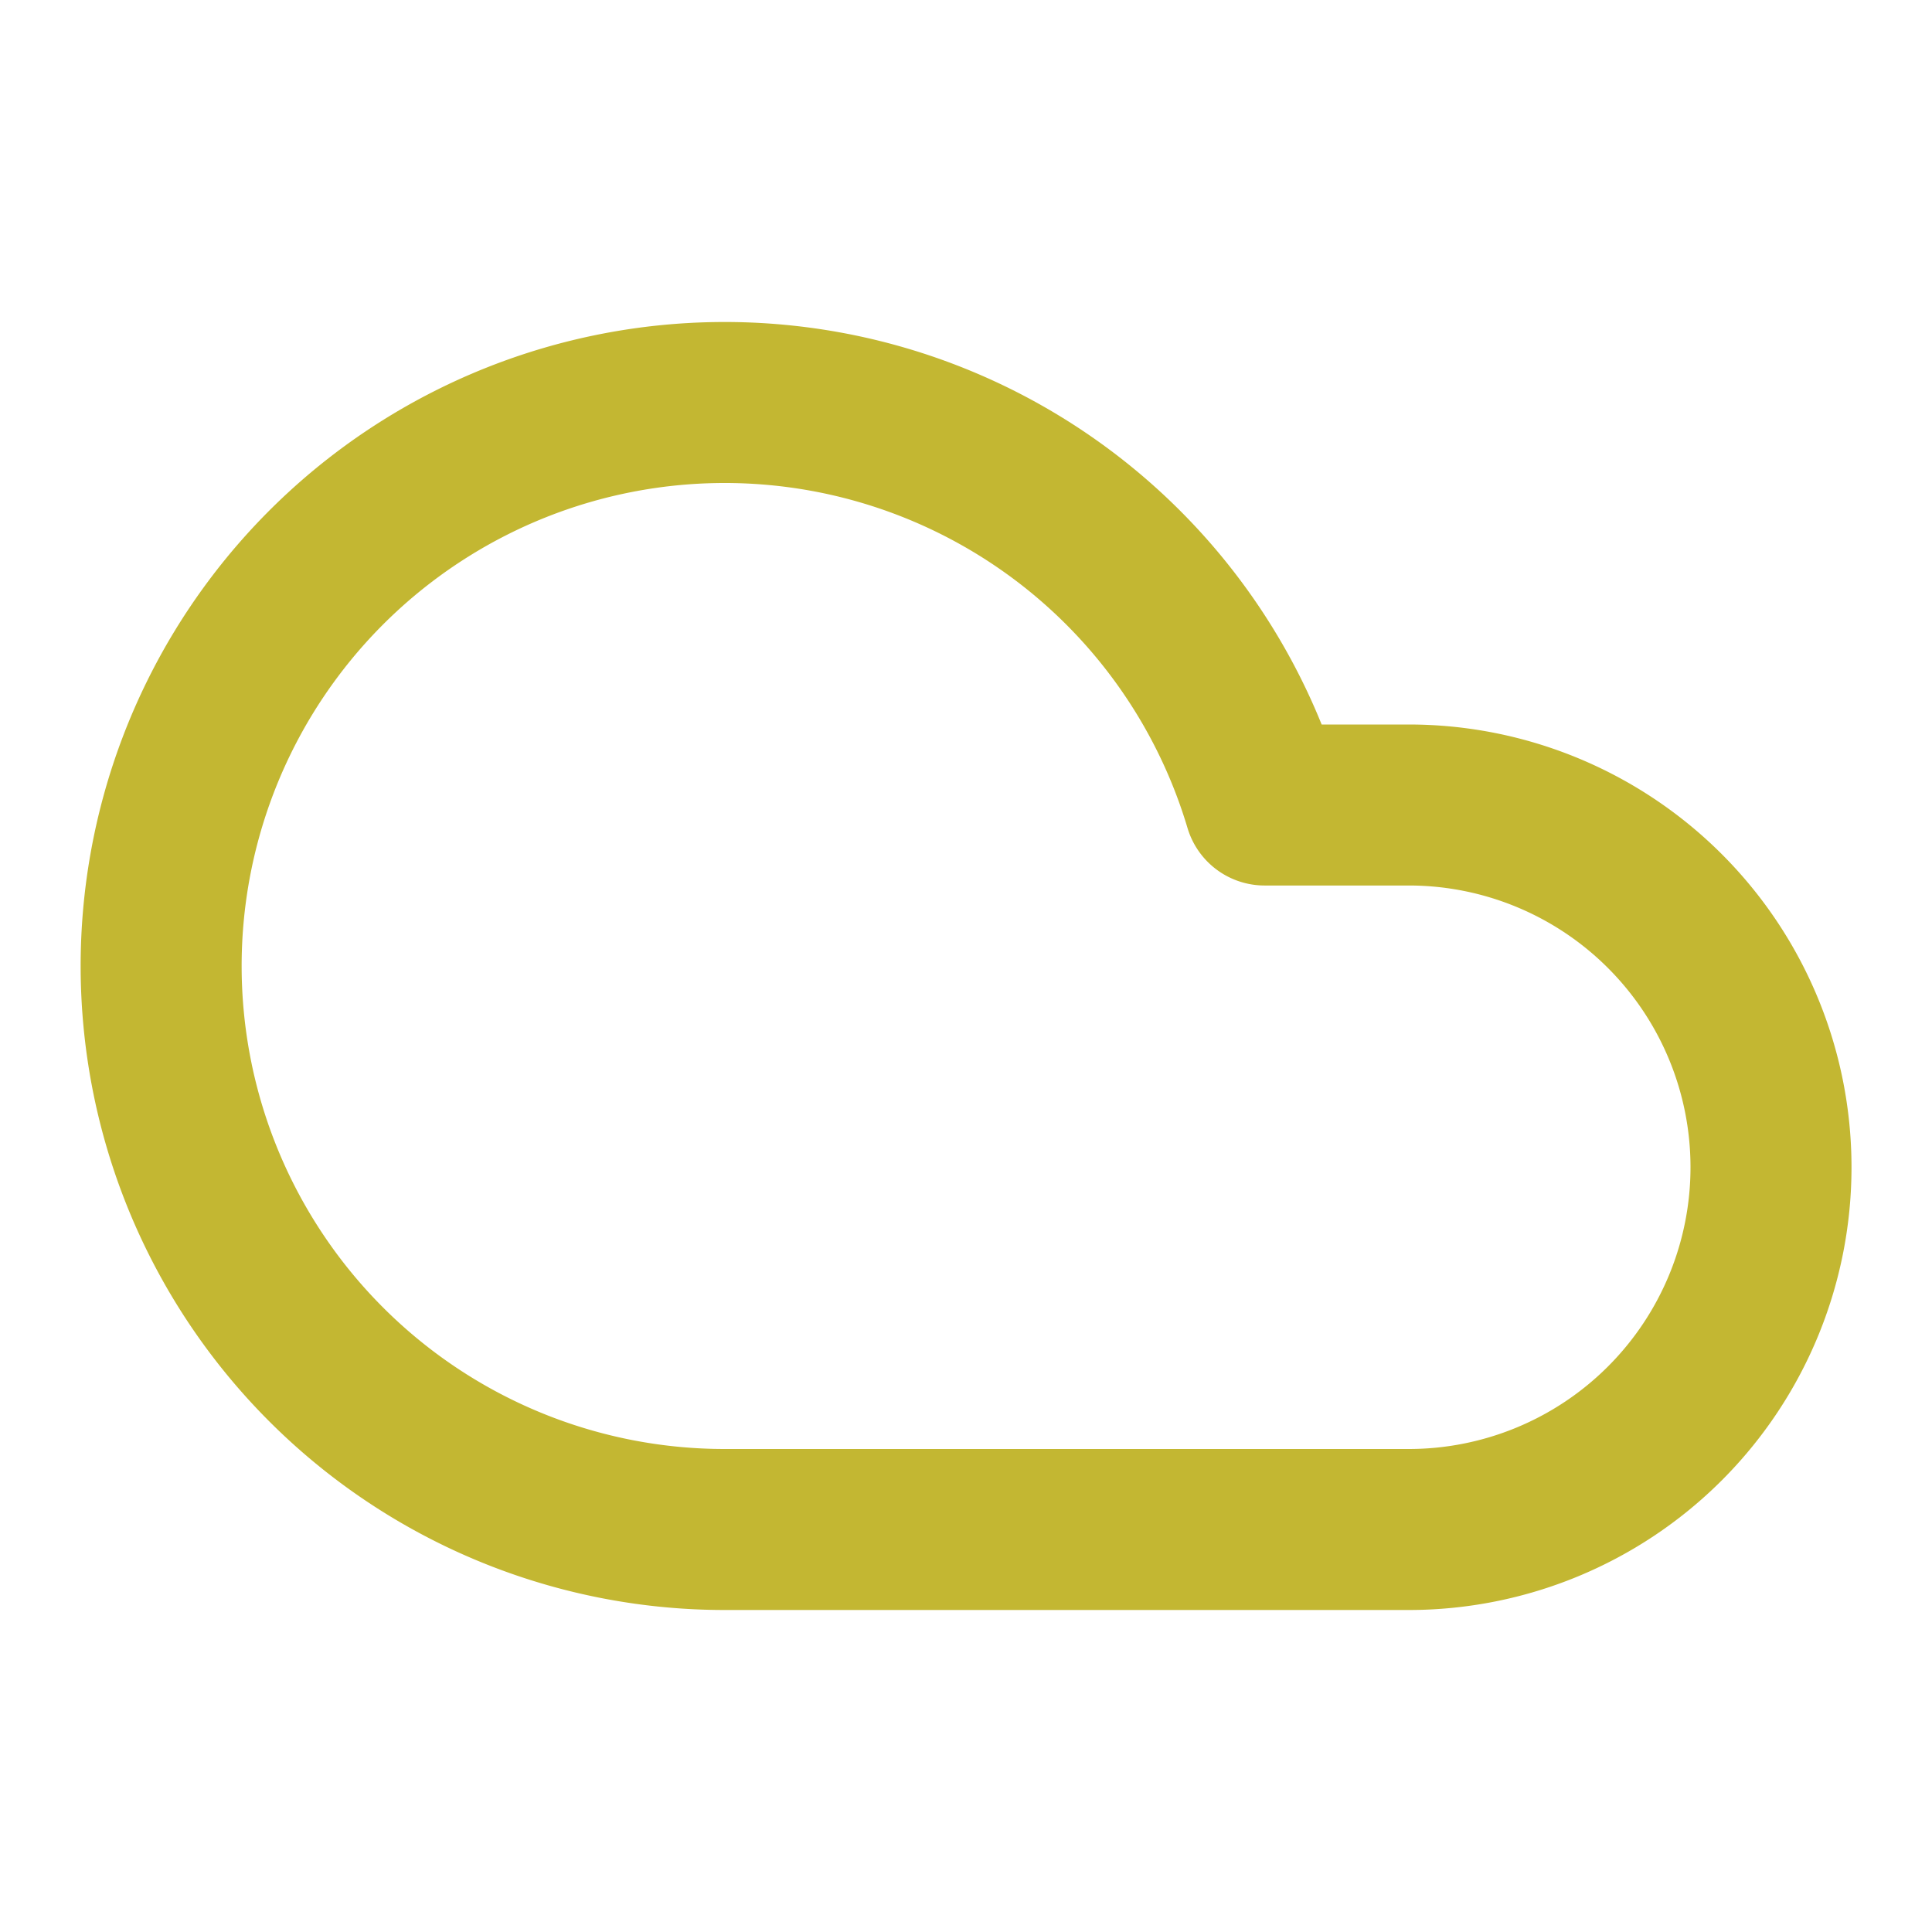 <svg class="lucide lucide-cloud-icon lucide-cloud" stroke-linejoin="round" stroke-linecap="round" stroke-width="2" stroke="#c3b732" fill="none" viewBox="0 0 24 24" height="24" width="24" xmlns="http://www.w3.org/2000/svg"><path d="M17.5 19H9a7 7 0 1 1 6.71-9h1.79a4.5 4.5 0 1 1 0 9Z"></path></svg>